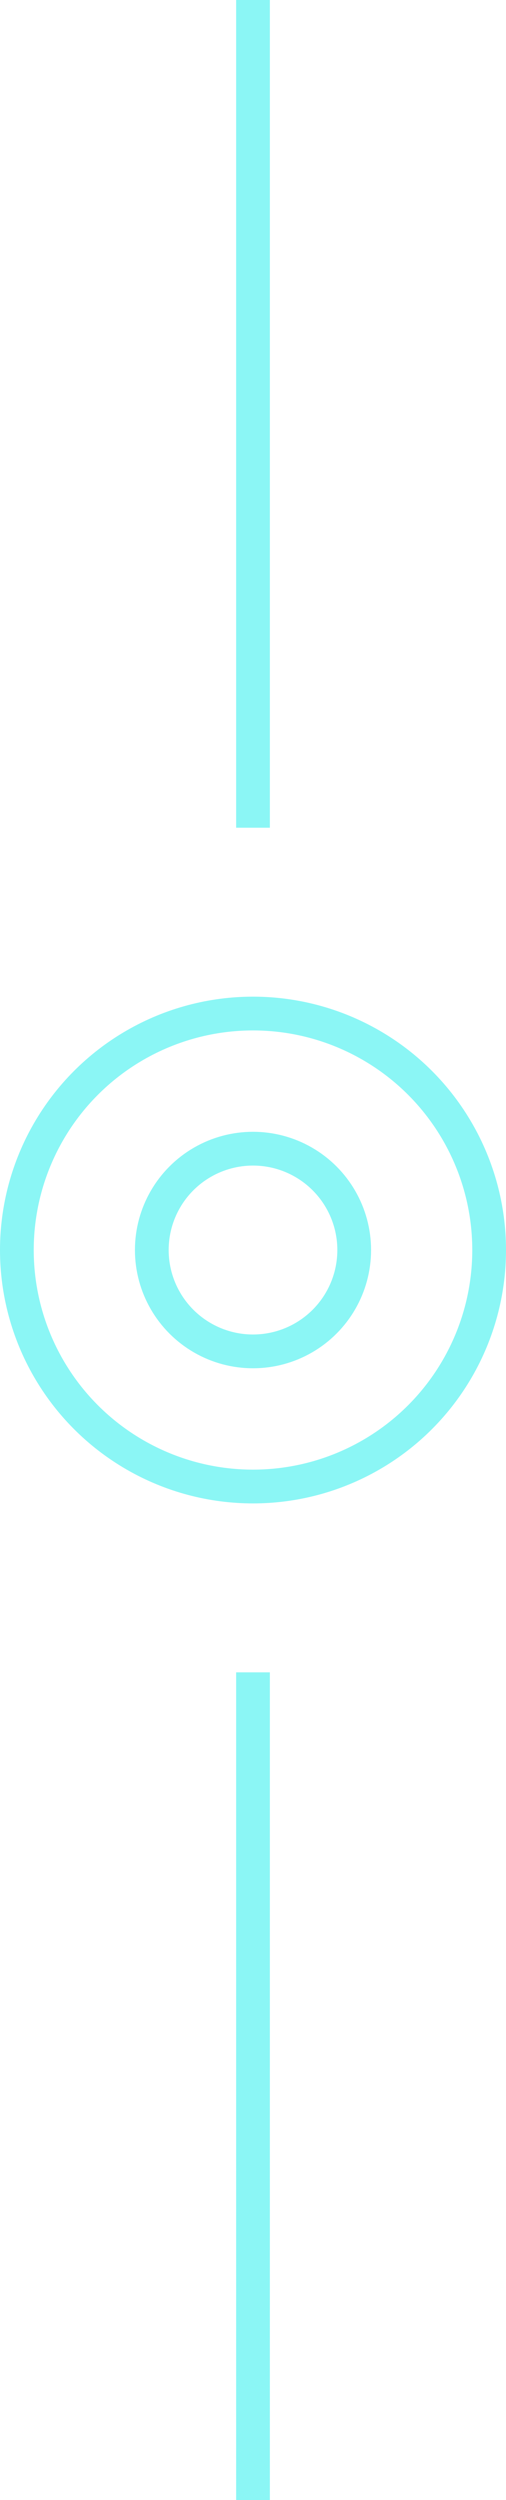 <?xml version="1.0" encoding="UTF-8"?> <svg xmlns="http://www.w3.org/2000/svg" width="30" height="148" viewBox="0 0 30 148" fill="none"><path d="M15 0V49" stroke="#8BF6F5" stroke-width="2"></path><circle cx="15" cy="74" r="14" stroke="#8BF6F5" stroke-width="2"></circle><circle cx="15" cy="74" r="6" stroke="#8BF6F5" stroke-width="2"></circle><path d="M15 99V148" stroke="#8BF6F5" stroke-width="2"></path></svg> 